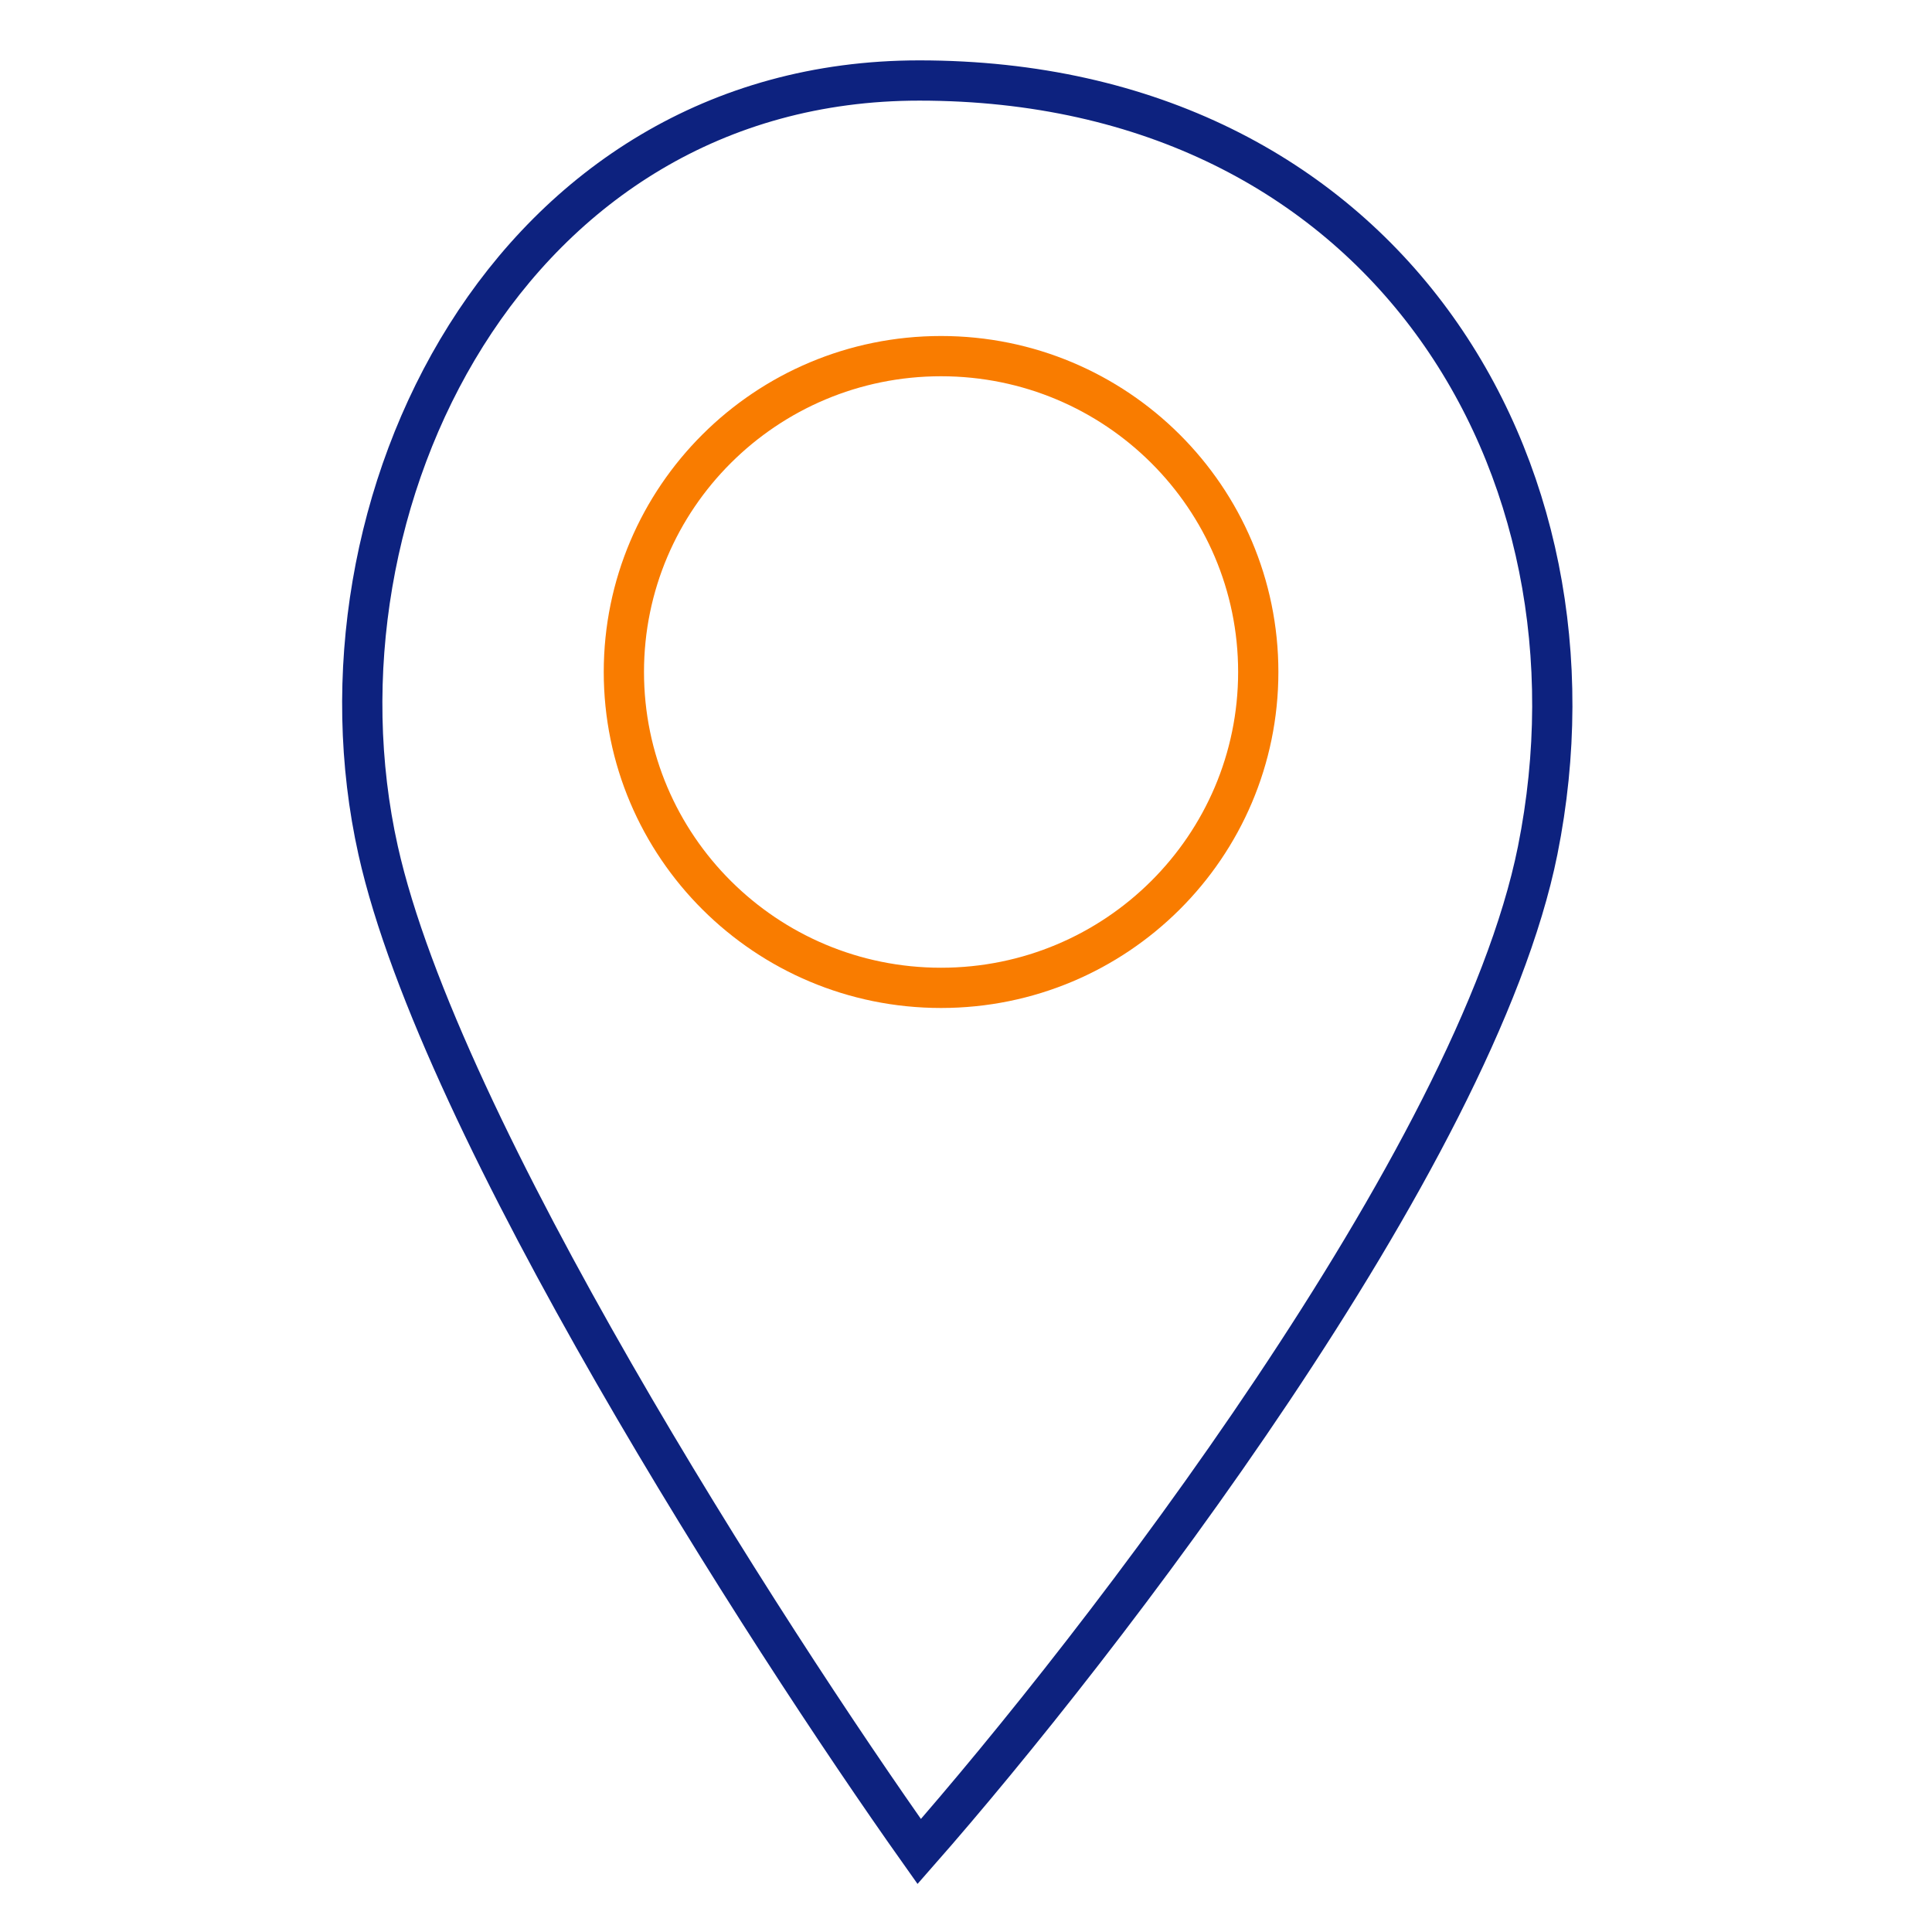 <svg width="48" height="48" viewBox="0 0 48 48" fill="none" xmlns="http://www.w3.org/2000/svg">
<path d="M31.261 16.695C31.261 21.028 27.735 24.543 23.38 24.543C19.026 24.543 15.5 21.028 15.5 16.695C15.5 12.363 19.026 8.848 23.38 8.848C27.735 8.848 31.261 12.363 31.261 16.695Z" stroke="#F97C00"/>
<path d="M9.395 21.13C10.931 28.017 18.997 40.58 22.838 46C27.32 40.899 36.666 28.783 38.203 21.13C40.123 11.565 34.362 2 22.838 2C12.658 2 7.474 12.522 9.395 21.13Z" stroke="#0D227F"/>
</svg>
